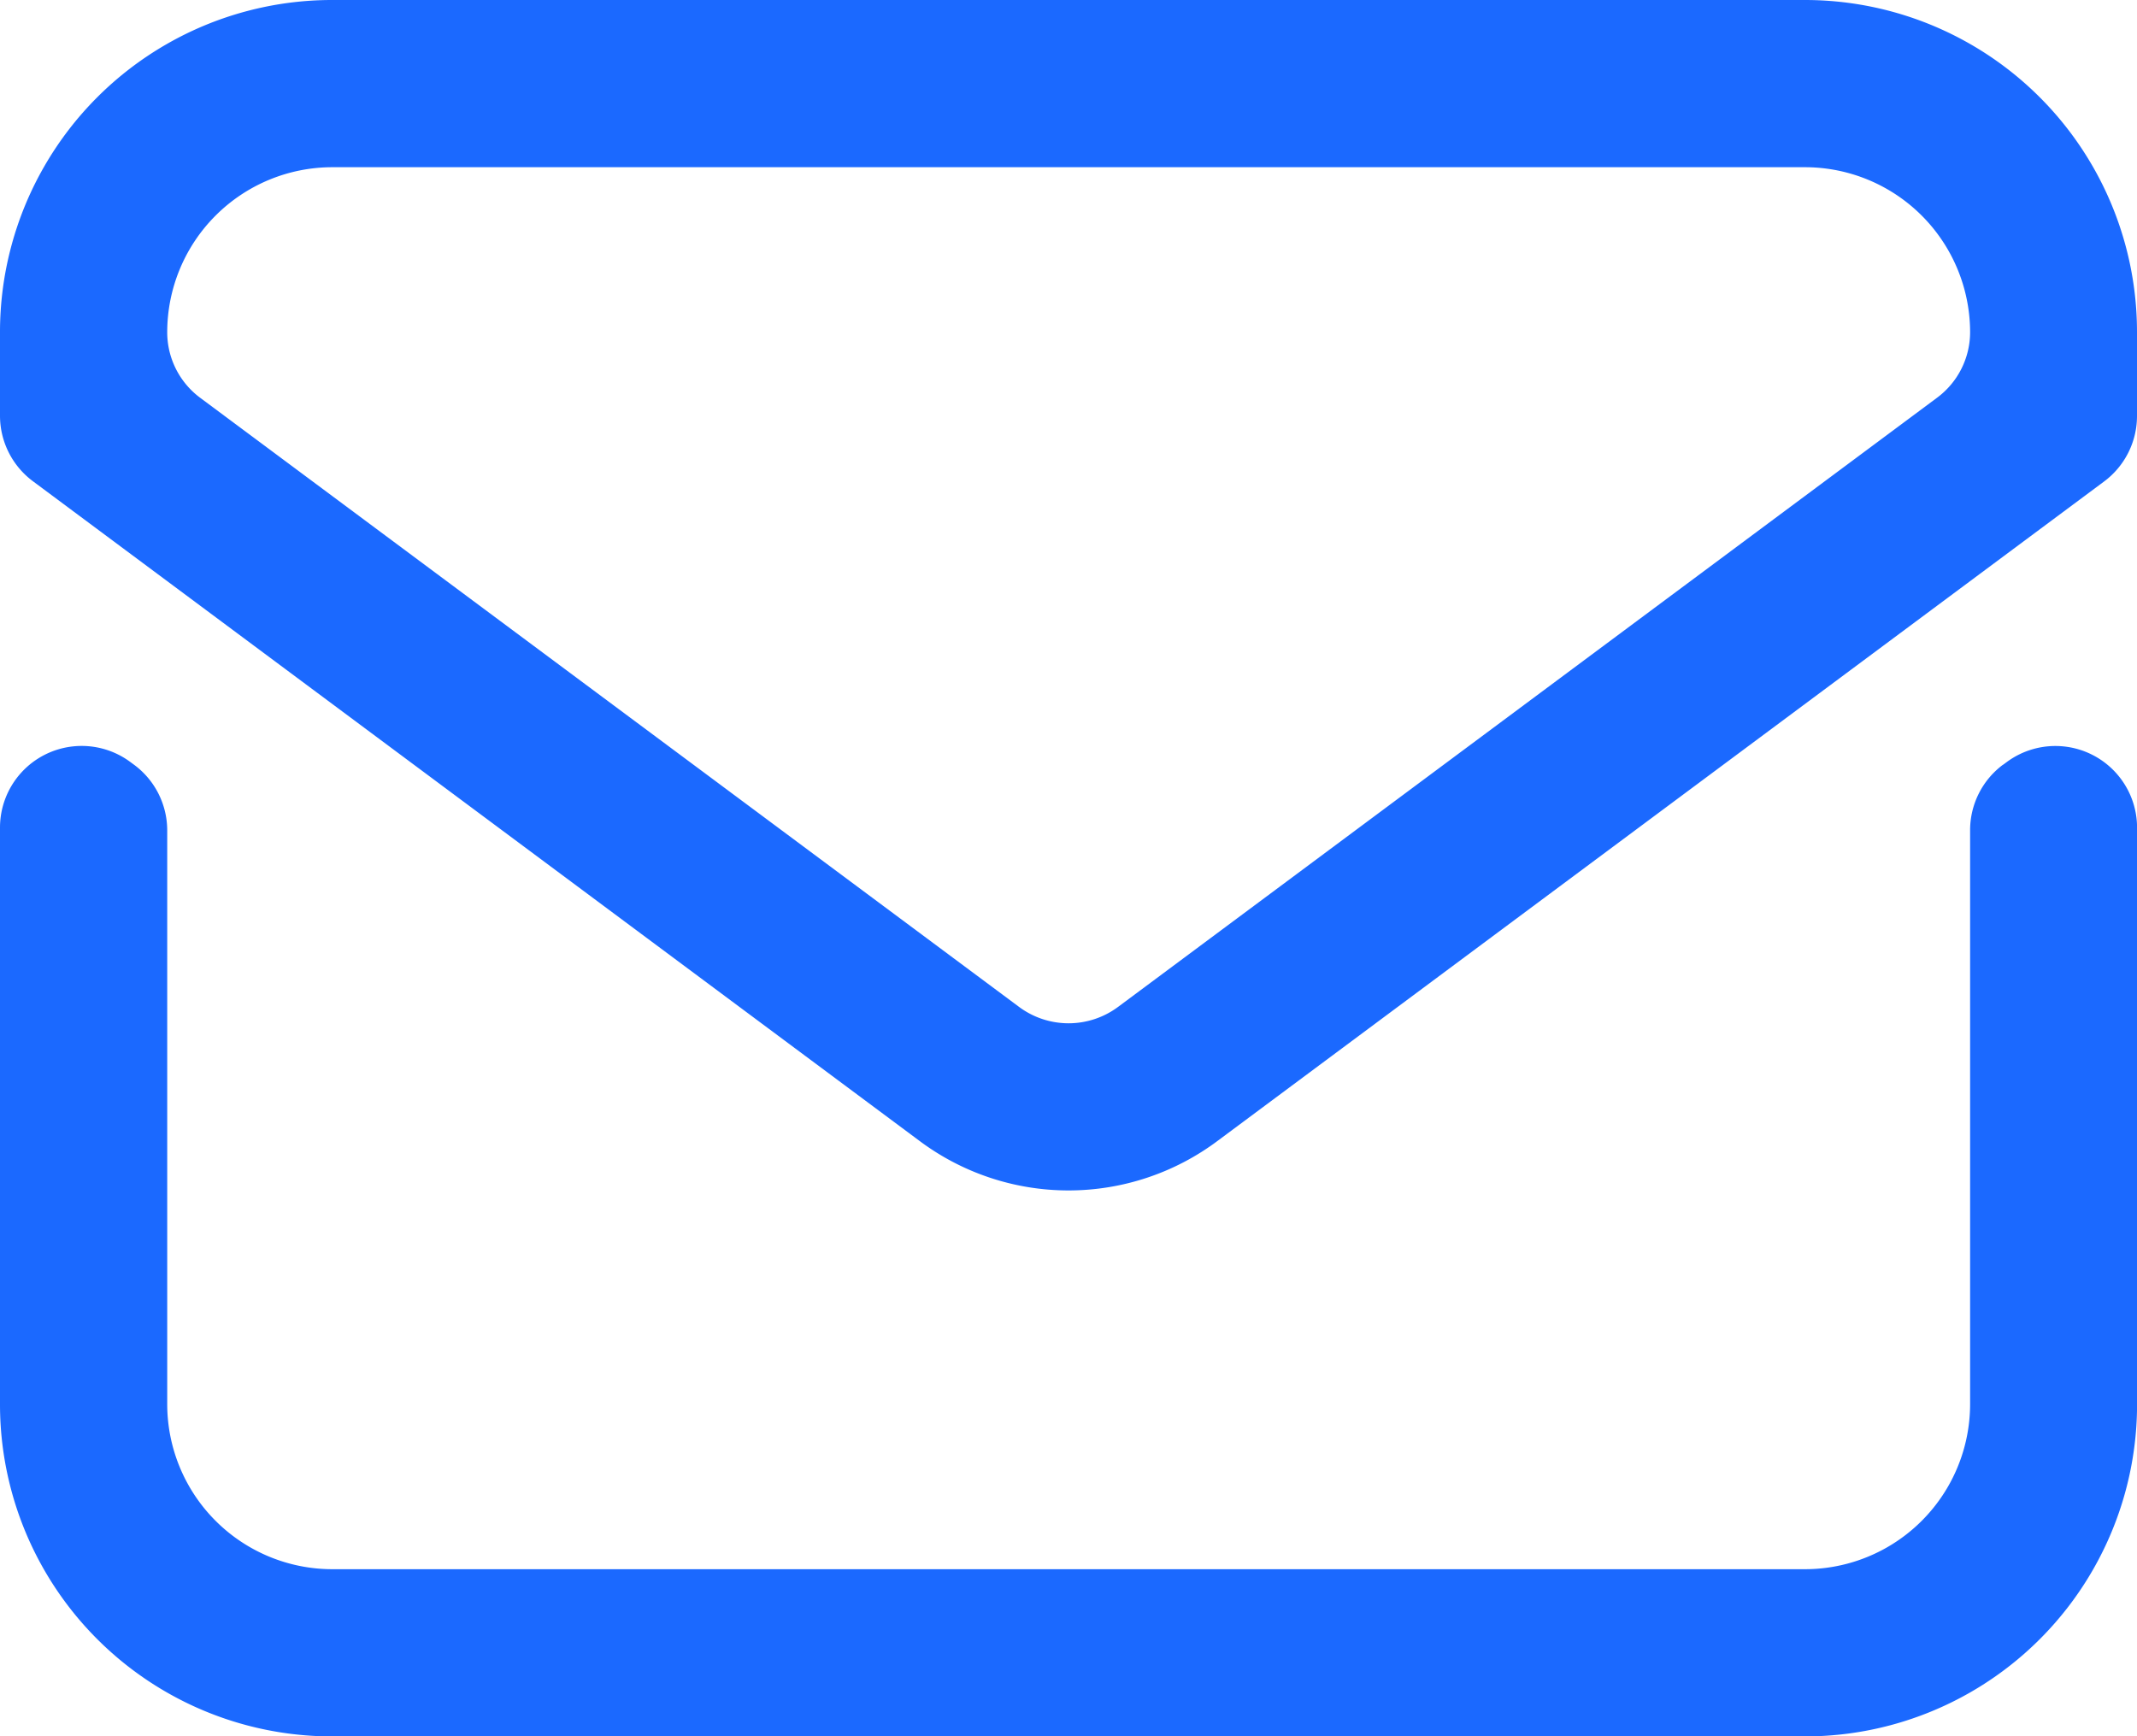 <svg xmlns="http://www.w3.org/2000/svg" width="33.227" height="26.997" viewBox="0 0 33.227 26.997">
  <path id="Path_15275" data-name="Path 15275" d="M28.064,48H5.164A5.163,5.163,0,0,0,0,53.164v1.3a1.27,1.27,0,0,0,.512,1.019L14.29,65.735a3.87,3.87,0,0,0,4.648,0L32.715,55.487a1.27,1.27,0,0,0,.512-1.019v-1.3A5.163,5.163,0,0,0,28.064,48Zm2.568,5.164a1.27,1.27,0,0,1-.512,1.019l-12.731,9.47a1.29,1.29,0,0,1-1.549,0L3.108,54.182A1.27,1.27,0,0,1,2.6,53.164h0A2.568,2.568,0,0,1,5.164,50.6h22.9a2.568,2.568,0,0,1,2.568,2.568Zm.512,6.728.057-.042a1.27,1.27,0,0,1,2.027,1.019v8.966A5.163,5.163,0,0,1,28.064,75H5.164A5.163,5.163,0,0,1,0,69.834V60.868a1.27,1.27,0,0,1,2.027-1.019l.057.042A1.27,1.27,0,0,1,2.6,60.91v8.924A2.568,2.568,0,0,0,5.164,72.4h22.9a2.568,2.568,0,0,0,2.568-2.568V60.91A1.27,1.27,0,0,1,31.143,59.891Z" transform="translate(0 -48)" fill="#1b69ff"/>
</svg>
